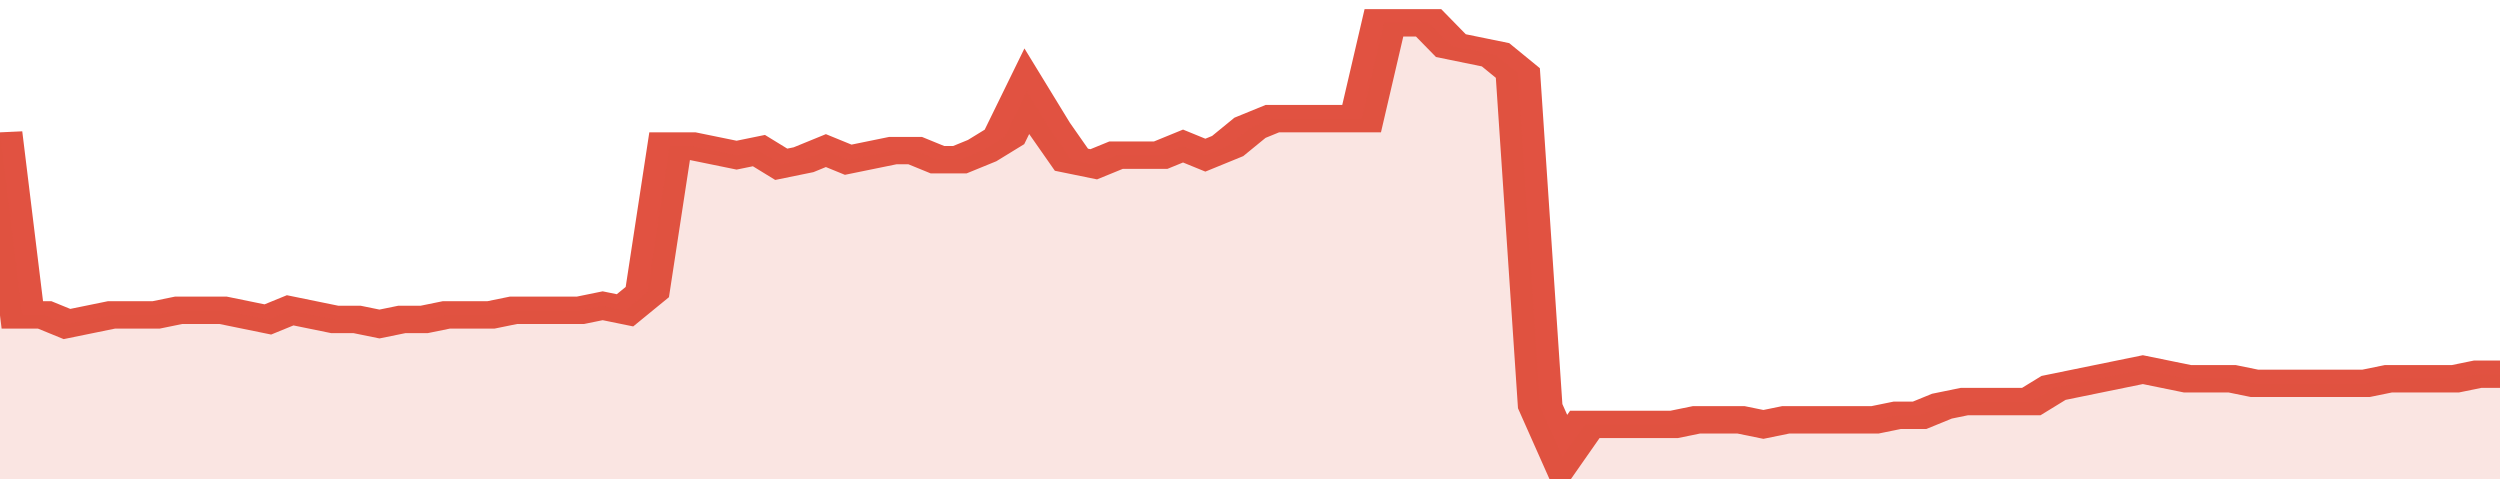 <svg xmlns="http://www.w3.org/2000/svg" viewBox="0 0 336 105" width="120" height="23" preserveAspectRatio="none">
				 <polyline fill="none" stroke="#E15241" stroke-width="6" points="0, 29 3, 69 6, 69 9, 71 12, 70 15, 69 18, 69 21, 69 24, 68 27, 68 30, 68 33, 69 36, 70 39, 68 42, 69 45, 70 48, 70 51, 71 54, 70 57, 70 60, 69 63, 69 66, 69 69, 68 72, 68 75, 68 78, 68 81, 67 84, 68 87, 64 90, 32 93, 32 96, 33 99, 34 102, 33 105, 36 108, 35 111, 33 114, 35 117, 34 120, 33 123, 33 126, 35 129, 35 132, 33 135, 30 138, 20 141, 28 144, 35 147, 36 150, 34 153, 34 156, 34 159, 32 162, 34 165, 32 168, 28 171, 26 174, 26 177, 26 180, 26 183, 26 186, 5 189, 5 192, 5 195, 10 198, 11 201, 12 204, 16 207, 89 210, 100 213, 93 216, 93 219, 93 222, 93 225, 93 228, 92 231, 92 234, 92 237, 93 240, 92 243, 92 246, 92 249, 92 252, 92 255, 91 258, 91 261, 89 264, 88 267, 88 270, 88 273, 88 276, 85 279, 84 282, 83 285, 82 288, 81 291, 82 294, 83 297, 83 300, 83 303, 84 306, 84 309, 84 312, 84 315, 84 318, 84 321, 83 324, 83 327, 83 330, 83 333, 82 336, 82 336, 82 "> </polyline>
				 <polygon fill="#E15241" opacity="0.15" points="0, 105 0, 29 3, 69 6, 69 9, 71 12, 70 15, 69 18, 69 21, 69 24, 68 27, 68 30, 68 33, 69 36, 70 39, 68 42, 69 45, 70 48, 70 51, 71 54, 70 57, 70 60, 69 63, 69 66, 69 69, 68 72, 68 75, 68 78, 68 81, 67 84, 68 87, 64 90, 32 93, 32 96, 33 99, 34 102, 33 105, 36 108, 35 111, 33 114, 35 117, 34 120, 33 123, 33 126, 35 129, 35 132, 33 135, 30 138, 20 141, 28 144, 35 147, 36 150, 34 153, 34 156, 34 159, 32 162, 34 165, 32 168, 28 171, 26 174, 26 177, 26 180, 26 183, 26 186, 5 189, 5 192, 5 195, 10 198, 11 201, 12 204, 16 207, 89 210, 100 213, 93 216, 93 219, 93 222, 93 225, 93 228, 92 231, 92 234, 92 237, 93 240, 92 243, 92 246, 92 249, 92 252, 92 255, 91 258, 91 261, 89 264, 88 267, 88 270, 88 273, 88 276, 85 279, 84 282, 83 285, 82 288, 81 291, 82 294, 83 297, 83 300, 83 303, 84 306, 84 309, 84 312, 84 315, 84 318, 84 321, 83 324, 83 327, 83 330, 83 333, 82 336, 82 336, 105 "></polygon>
			</svg>